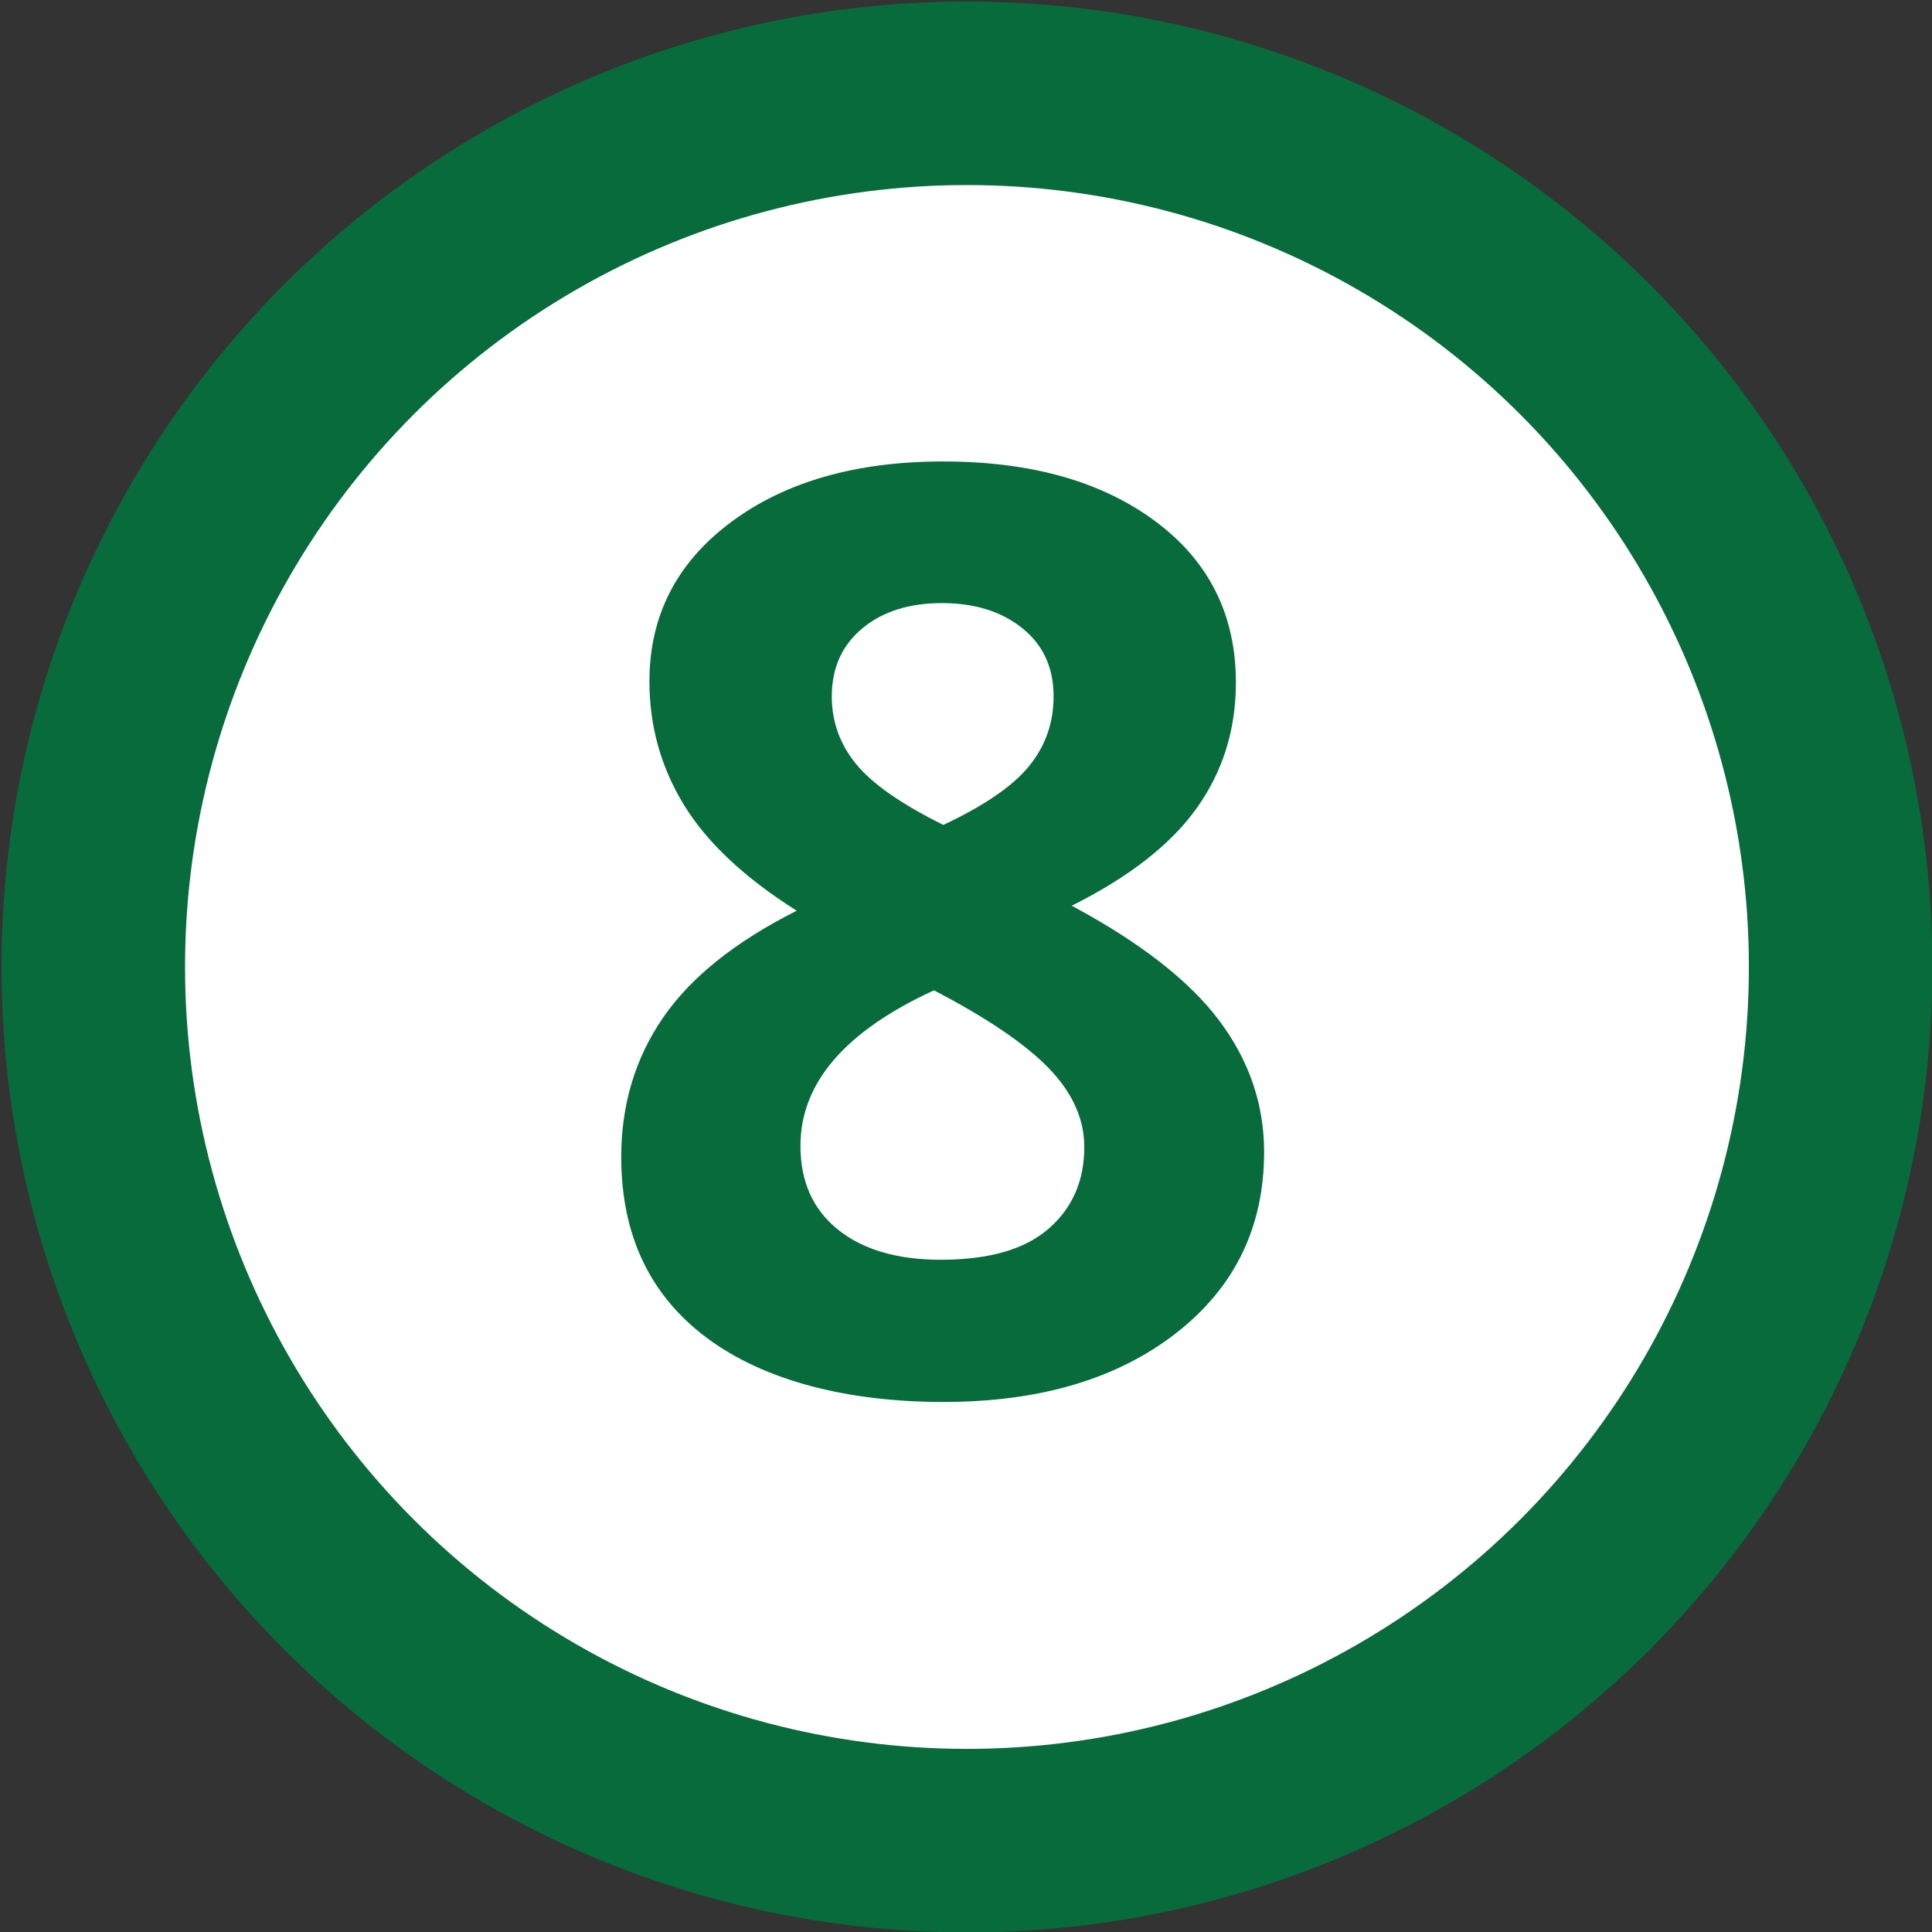 <?xml version="1.0" encoding="UTF-8"?><svg id="ICONS_standard" xmlns="http://www.w3.org/2000/svg" viewBox="0 0 1000 1000"><rect x="0" y="0" width="1000" height="1000" fill="#333333" stroke="none"/><defs><style>.cls-1{fill:#076b3b;}.cls-2{fill:#fff;stroke:#076b3b;stroke-width:95px;}</style></defs><circle class="cls-2" cx="500.5" cy="500.5" r="452.22"/><path class="cls-1" d="m488.25,238.86c45.41,0,82,10.33,109.78,30.97,27.78,20.65,41.67,48.49,41.67,83.51,0,24.22-6.7,45.78-20.11,64.7-13.41,18.92-35.03,35.84-64.86,50.76,35.46,19.03,60.92,38.87,76.38,59.51,15.46,20.65,23.19,43.3,23.19,67.95,0,38.92-15.24,70.22-45.73,93.89-30.49,23.68-70.6,35.51-120.32,35.51s-92.65-11.03-122.27-33.08c-29.62-22.05-44.43-53.29-44.43-93.73,0-27.02,7.19-51.02,21.57-72,14.38-20.97,37.46-39.46,69.24-55.46-27.03-17.08-46.49-35.35-58.38-54.81-11.89-19.46-17.84-40.75-17.84-63.89,0-33.94,14.05-61.4,42.16-82.38,28.1-20.97,64.75-31.46,109.94-31.46Zm-73.94,354.16c0,18.6,6.49,33.08,19.46,43.46,12.97,10.38,30.7,15.57,53.19,15.57,24.86,0,43.46-5.35,55.78-16.05,12.32-10.7,18.49-24.81,18.49-42.32,0-14.48-6.11-28.05-18.32-40.7-12.22-12.65-32.06-26.11-59.51-40.38-46.05,21.19-69.08,48-69.08,80.43Zm73.3-280.86c-17.08,0-30.87,4.38-41.35,13.14-10.49,8.76-15.73,20.49-15.73,35.19,0,12.97,4.16,24.6,12.49,34.86,8.32,10.27,23.4,20.81,45.24,31.62,21.19-9.94,36-20.11,44.43-30.49,8.43-10.38,12.65-22.38,12.65-36,0-14.92-5.41-26.7-16.22-35.35-10.81-8.65-24.65-12.97-41.51-12.97Z"/></svg>